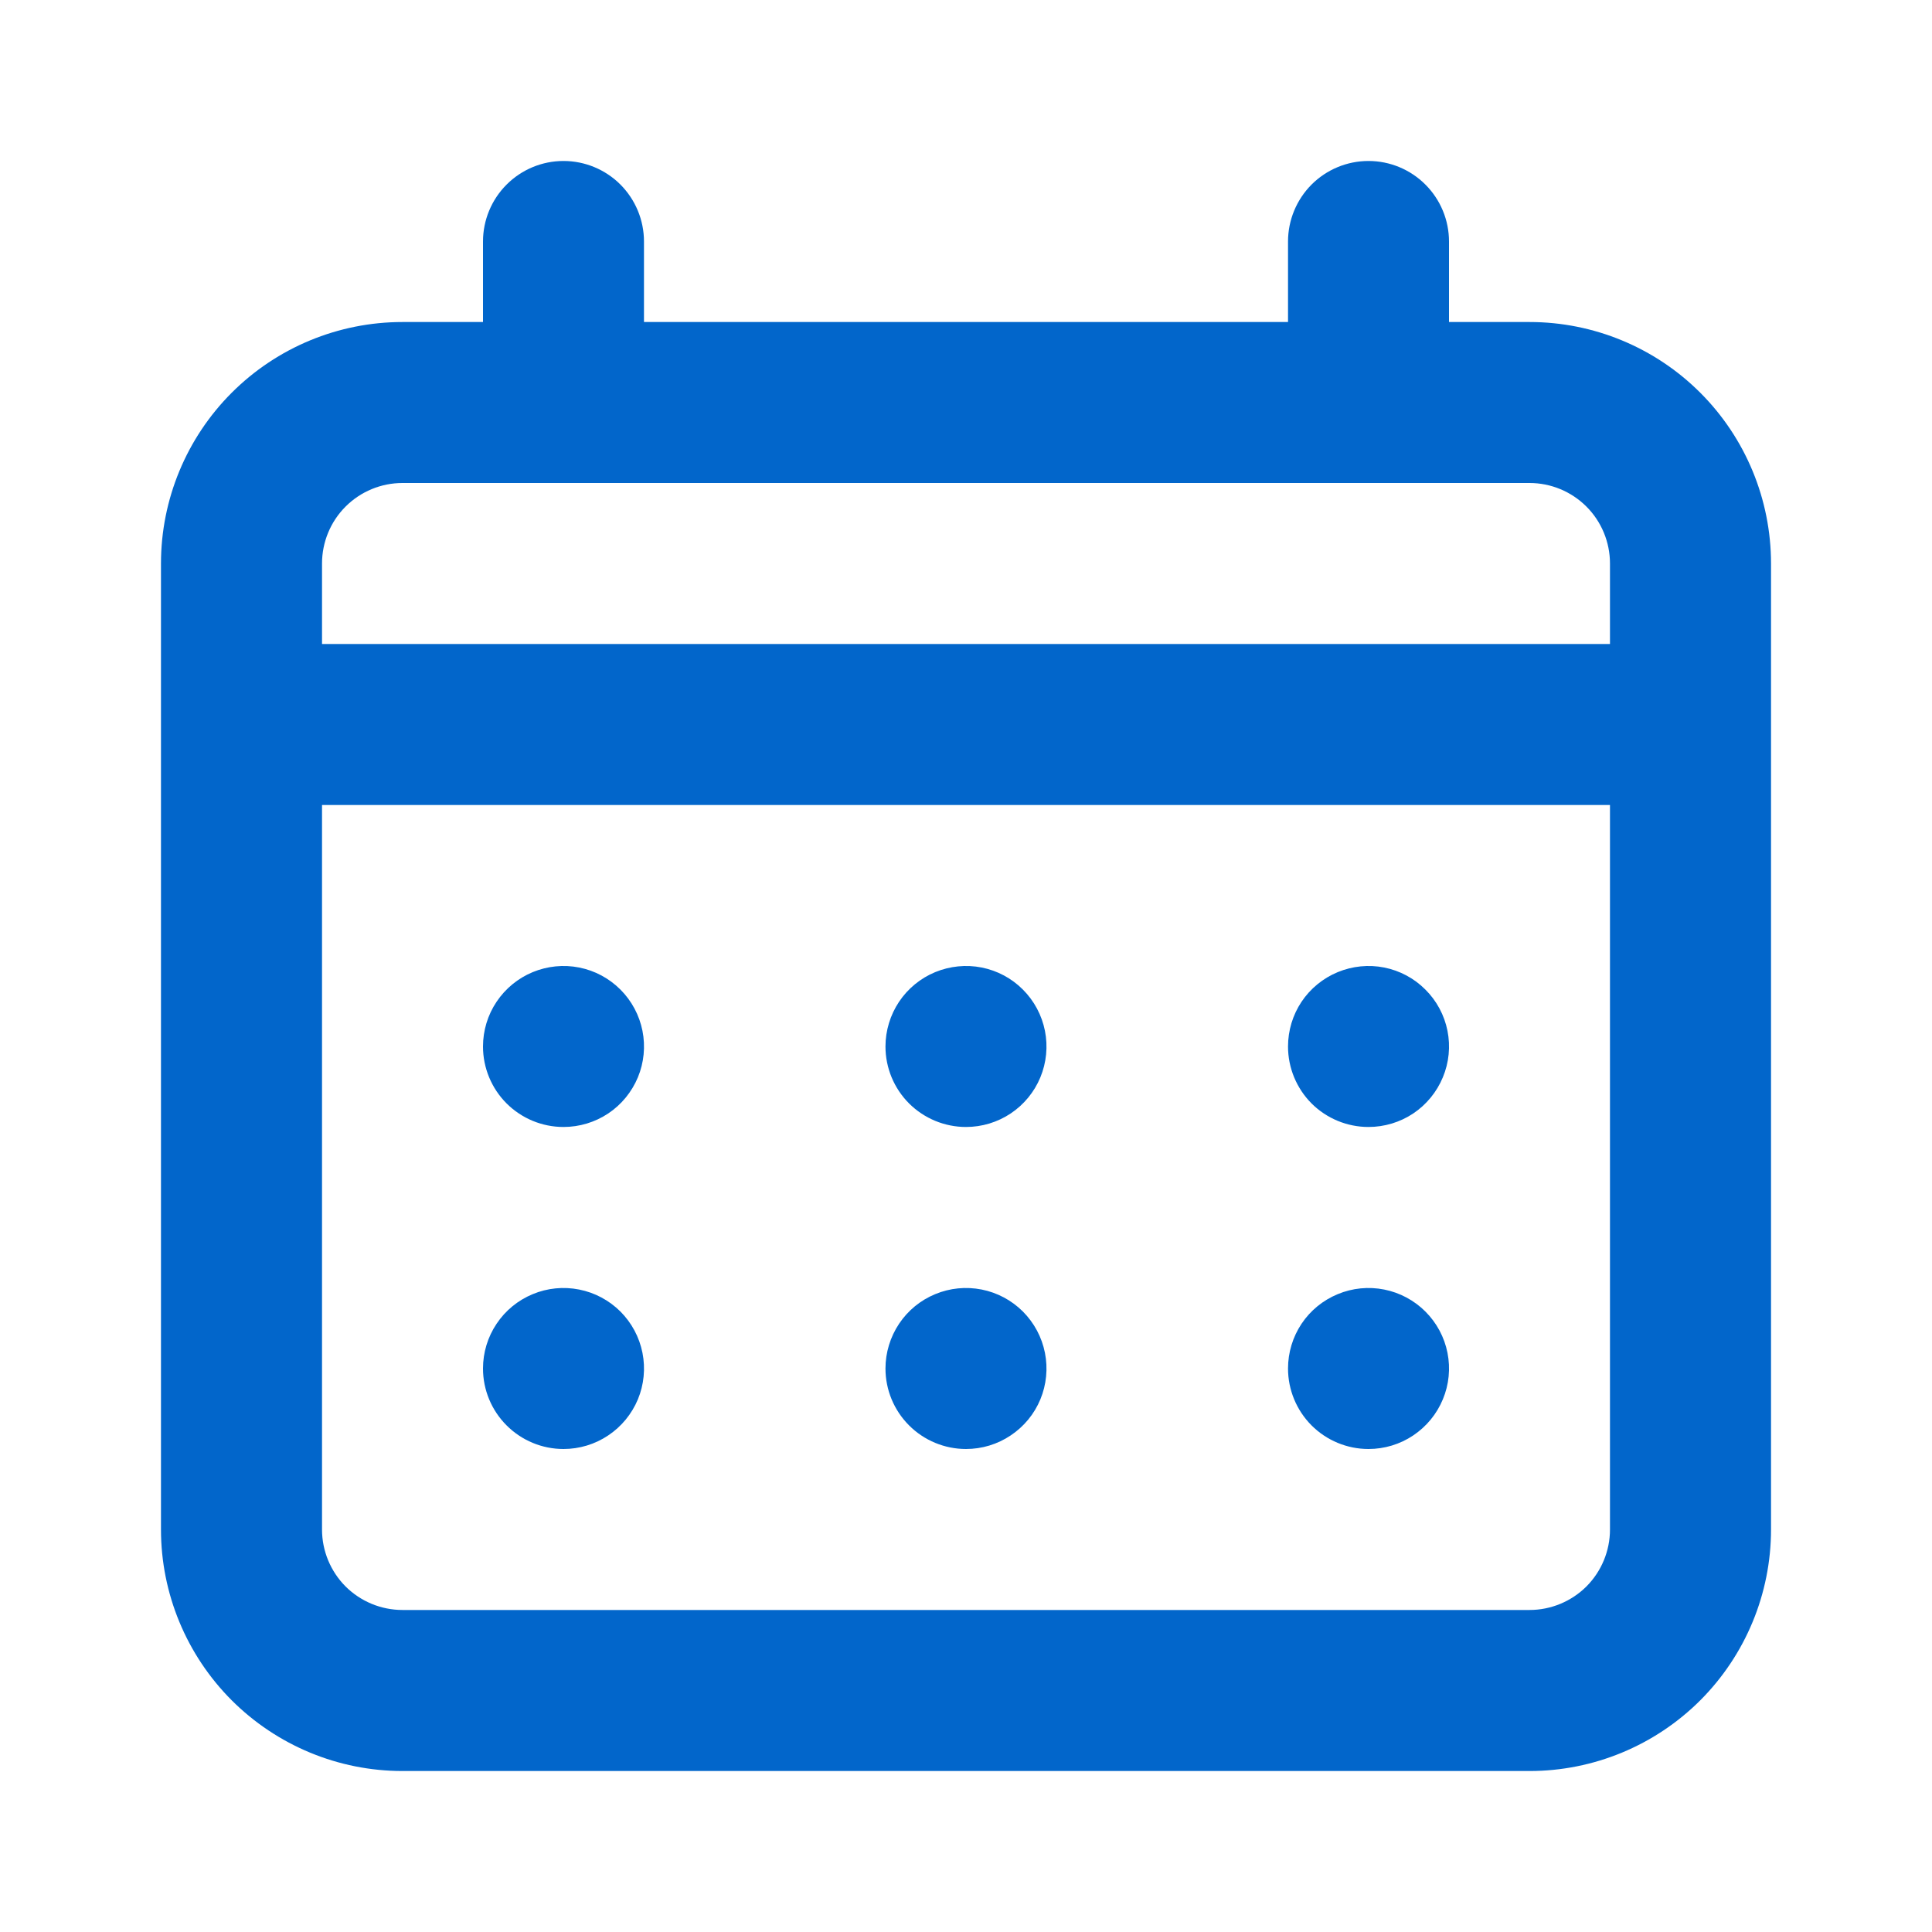 <?xml version="1.0" encoding="UTF-8"?>
<svg xmlns="http://www.w3.org/2000/svg" width="28" height="28" viewBox="0 0 28 28" fill="none">
  <path d="M14 16.333C14.231 16.333 14.456 16.265 14.648 16.137C14.84 16.009 14.99 15.826 15.078 15.613C15.166 15.4 15.189 15.165 15.144 14.939C15.099 14.713 14.988 14.505 14.825 14.342C14.662 14.178 14.454 14.067 14.228 14.022C14.001 13.977 13.767 14.001 13.553 14.089C13.34 14.177 13.158 14.327 13.03 14.518C12.902 14.71 12.833 14.936 12.833 15.167C12.833 15.476 12.956 15.773 13.175 15.992C13.394 16.21 13.691 16.333 14 16.333ZM19.833 16.333C20.064 16.333 20.29 16.265 20.482 16.137C20.673 16.009 20.823 15.826 20.911 15.613C21 15.4 21.023 15.165 20.978 14.939C20.933 14.713 20.822 14.505 20.658 14.342C20.495 14.178 20.287 14.067 20.061 14.022C19.835 13.977 19.6 14.001 19.387 14.089C19.174 14.177 18.991 14.327 18.863 14.518C18.735 14.71 18.667 14.936 18.667 15.167C18.667 15.476 18.79 15.773 19.008 15.992C19.227 16.21 19.524 16.333 19.833 16.333ZM14 21C14.231 21 14.456 20.932 14.648 20.803C14.84 20.675 14.99 20.493 15.078 20.28C15.166 20.067 15.189 19.832 15.144 19.606C15.099 19.379 14.988 19.172 14.825 19.008C14.662 18.845 14.454 18.734 14.228 18.689C14.001 18.644 13.767 18.667 13.553 18.756C13.34 18.844 13.158 18.993 13.03 19.185C12.902 19.377 12.833 19.603 12.833 19.833C12.833 20.143 12.956 20.439 13.175 20.658C13.394 20.877 13.691 21 14 21ZM19.833 21C20.064 21 20.29 20.932 20.482 20.803C20.673 20.675 20.823 20.493 20.911 20.28C21 20.067 21.023 19.832 20.978 19.606C20.933 19.379 20.822 19.172 20.658 19.008C20.495 18.845 20.287 18.734 20.061 18.689C19.835 18.644 19.6 18.667 19.387 18.756C19.174 18.844 18.991 18.993 18.863 19.185C18.735 19.377 18.667 19.603 18.667 19.833C18.667 20.143 18.79 20.439 19.008 20.658C19.227 20.877 19.524 21 19.833 21ZM8.167 16.333C8.397 16.333 8.623 16.265 8.815 16.137C9.007 16.009 9.156 15.826 9.245 15.613C9.333 15.4 9.356 15.165 9.311 14.939C9.266 14.713 9.155 14.505 8.992 14.342C8.828 14.178 8.621 14.067 8.394 14.022C8.168 13.977 7.933 14.001 7.72 14.089C7.507 14.177 7.325 14.327 7.197 14.518C7.068 14.71 7 14.936 7 15.167C7 15.476 7.123 15.773 7.342 15.992C7.561 16.21 7.857 16.333 8.167 16.333ZM22.167 4.667H21V3.5C21 3.191 20.877 2.894 20.658 2.675C20.439 2.456 20.143 2.333 19.833 2.333C19.524 2.333 19.227 2.456 19.008 2.675C18.79 2.894 18.667 3.191 18.667 3.5V4.667H9.333V3.5C9.333 3.191 9.21 2.894 8.992 2.675C8.773 2.456 8.476 2.333 8.167 2.333C7.857 2.333 7.561 2.456 7.342 2.675C7.123 2.894 7 3.191 7 3.5V4.667H5.833C4.905 4.667 4.015 5.035 3.358 5.692C2.702 6.348 2.333 7.238 2.333 8.167V22.167C2.333 23.095 2.702 23.985 3.358 24.642C4.015 25.298 4.905 25.667 5.833 25.667H22.167C23.095 25.667 23.985 25.298 24.642 24.642C25.298 23.985 25.667 23.095 25.667 22.167V8.167C25.667 7.238 25.298 6.348 24.642 5.692C23.985 5.035 23.095 4.667 22.167 4.667ZM23.333 22.167C23.333 22.476 23.21 22.773 22.992 22.992C22.773 23.21 22.476 23.333 22.167 23.333H5.833C5.524 23.333 5.227 23.21 5.008 22.992C4.79 22.773 4.667 22.476 4.667 22.167V11.667H23.333V22.167ZM23.333 9.333H4.667V8.167C4.667 7.857 4.79 7.56 5.008 7.342C5.227 7.123 5.524 7 5.833 7H22.167C22.476 7 22.773 7.123 22.992 7.342C23.21 7.56 23.333 7.857 23.333 8.167V9.333ZM8.167 21C8.397 21 8.623 20.932 8.815 20.803C9.007 20.675 9.156 20.493 9.245 20.28C9.333 20.067 9.356 19.832 9.311 19.606C9.266 19.379 9.155 19.172 8.992 19.008C8.828 18.845 8.621 18.734 8.394 18.689C8.168 18.644 7.933 18.667 7.72 18.756C7.507 18.844 7.325 18.993 7.197 19.185C7.068 19.377 7 19.603 7 19.833C7 20.143 7.123 20.439 7.342 20.658C7.561 20.877 7.857 21 8.167 21Z" fill="#0266CB"></path>
</svg>
